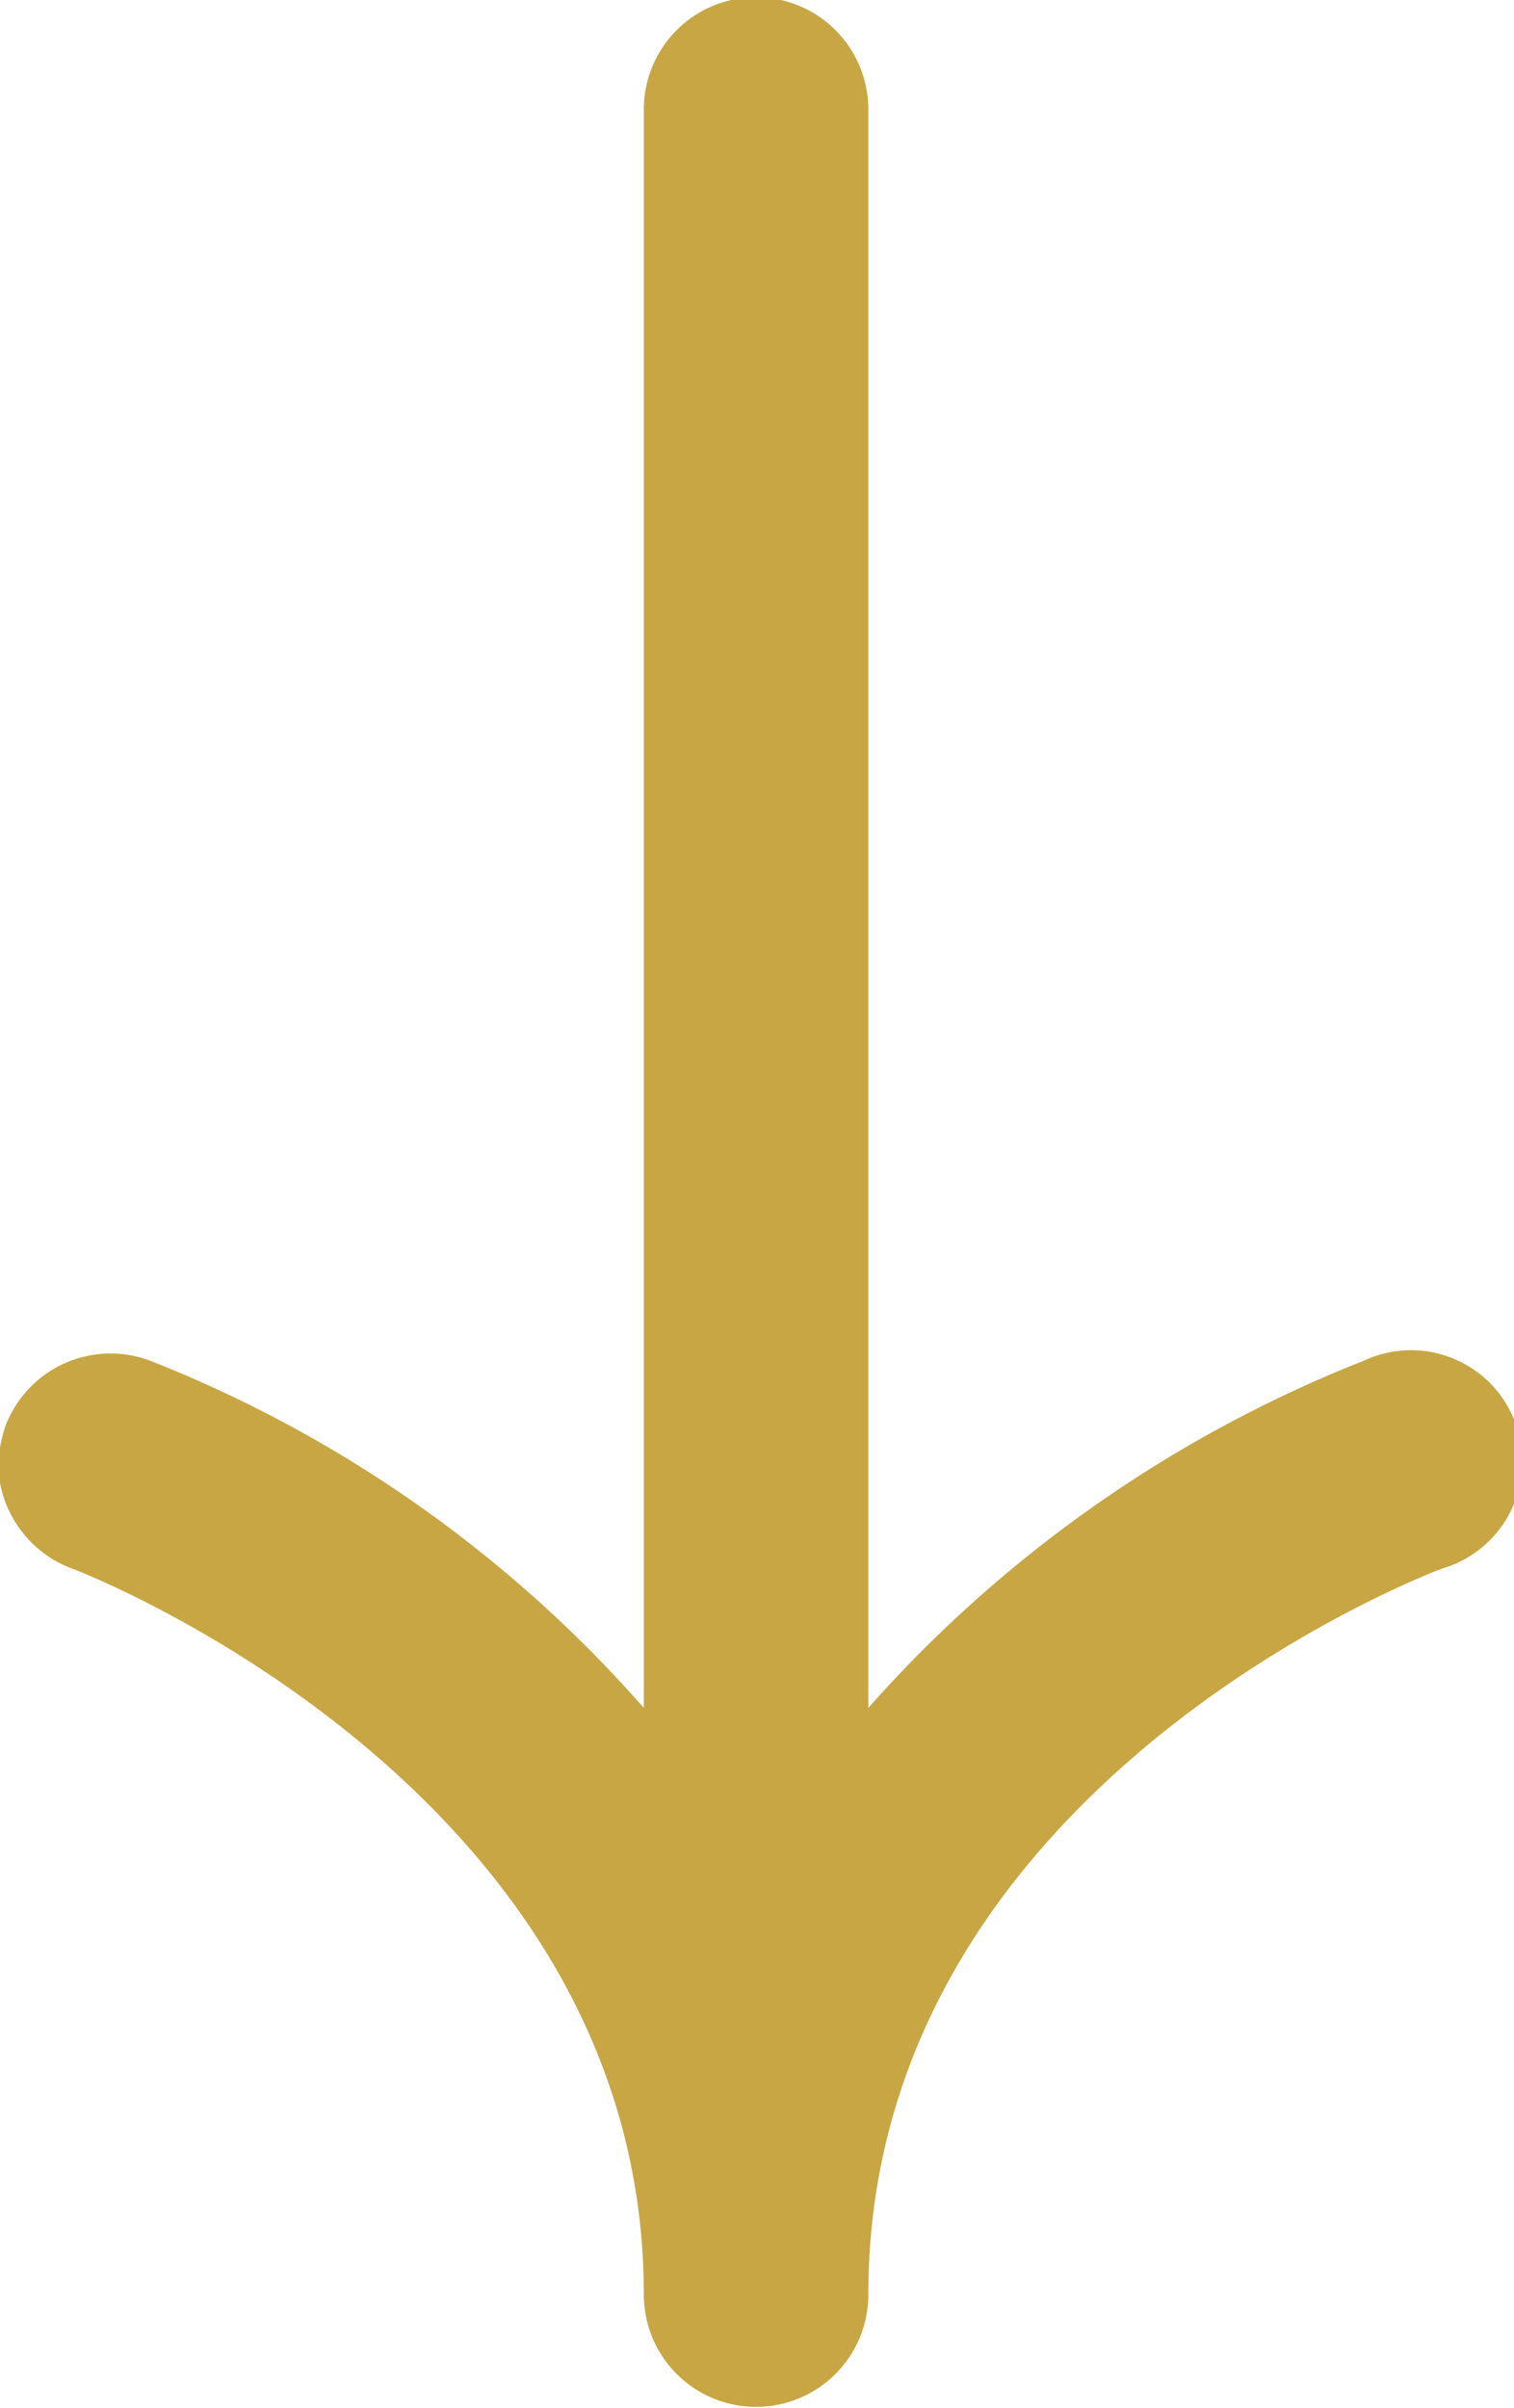 <svg xmlns="http://www.w3.org/2000/svg" width="8.16" height="12.97" viewBox="0 0 8.16 12.97">
  <defs>
    <style>
      .cls-1 {
        fill: #c7a643;
        fill-rule: evenodd;
      }
    </style>
  </defs>
  <path id="arrow-under.svg" class="cls-1" d="M1194.71,1528.58c0-2.71,2.96-3.86,3.09-3.91a0.6,0.6,0,1,0-.42-1.12,6.993,6.993,0,0,0-2.67,1.87v-8.61a0.605,0.605,0,0,0-1.21,0v8.61a6.918,6.918,0,0,0-2.66-1.87,0.606,0.606,0,0,0-.78.35,0.779,0.779,0,0,0-.04.21,0.612,0.612,0,0,0,.4.56c0.03,0.01,3.08,1.18,3.08,3.91A0.605,0.605,0,0,0,1194.71,1528.58Z" transform="translate(-1190.03 -1516.22)"/>
</svg>
